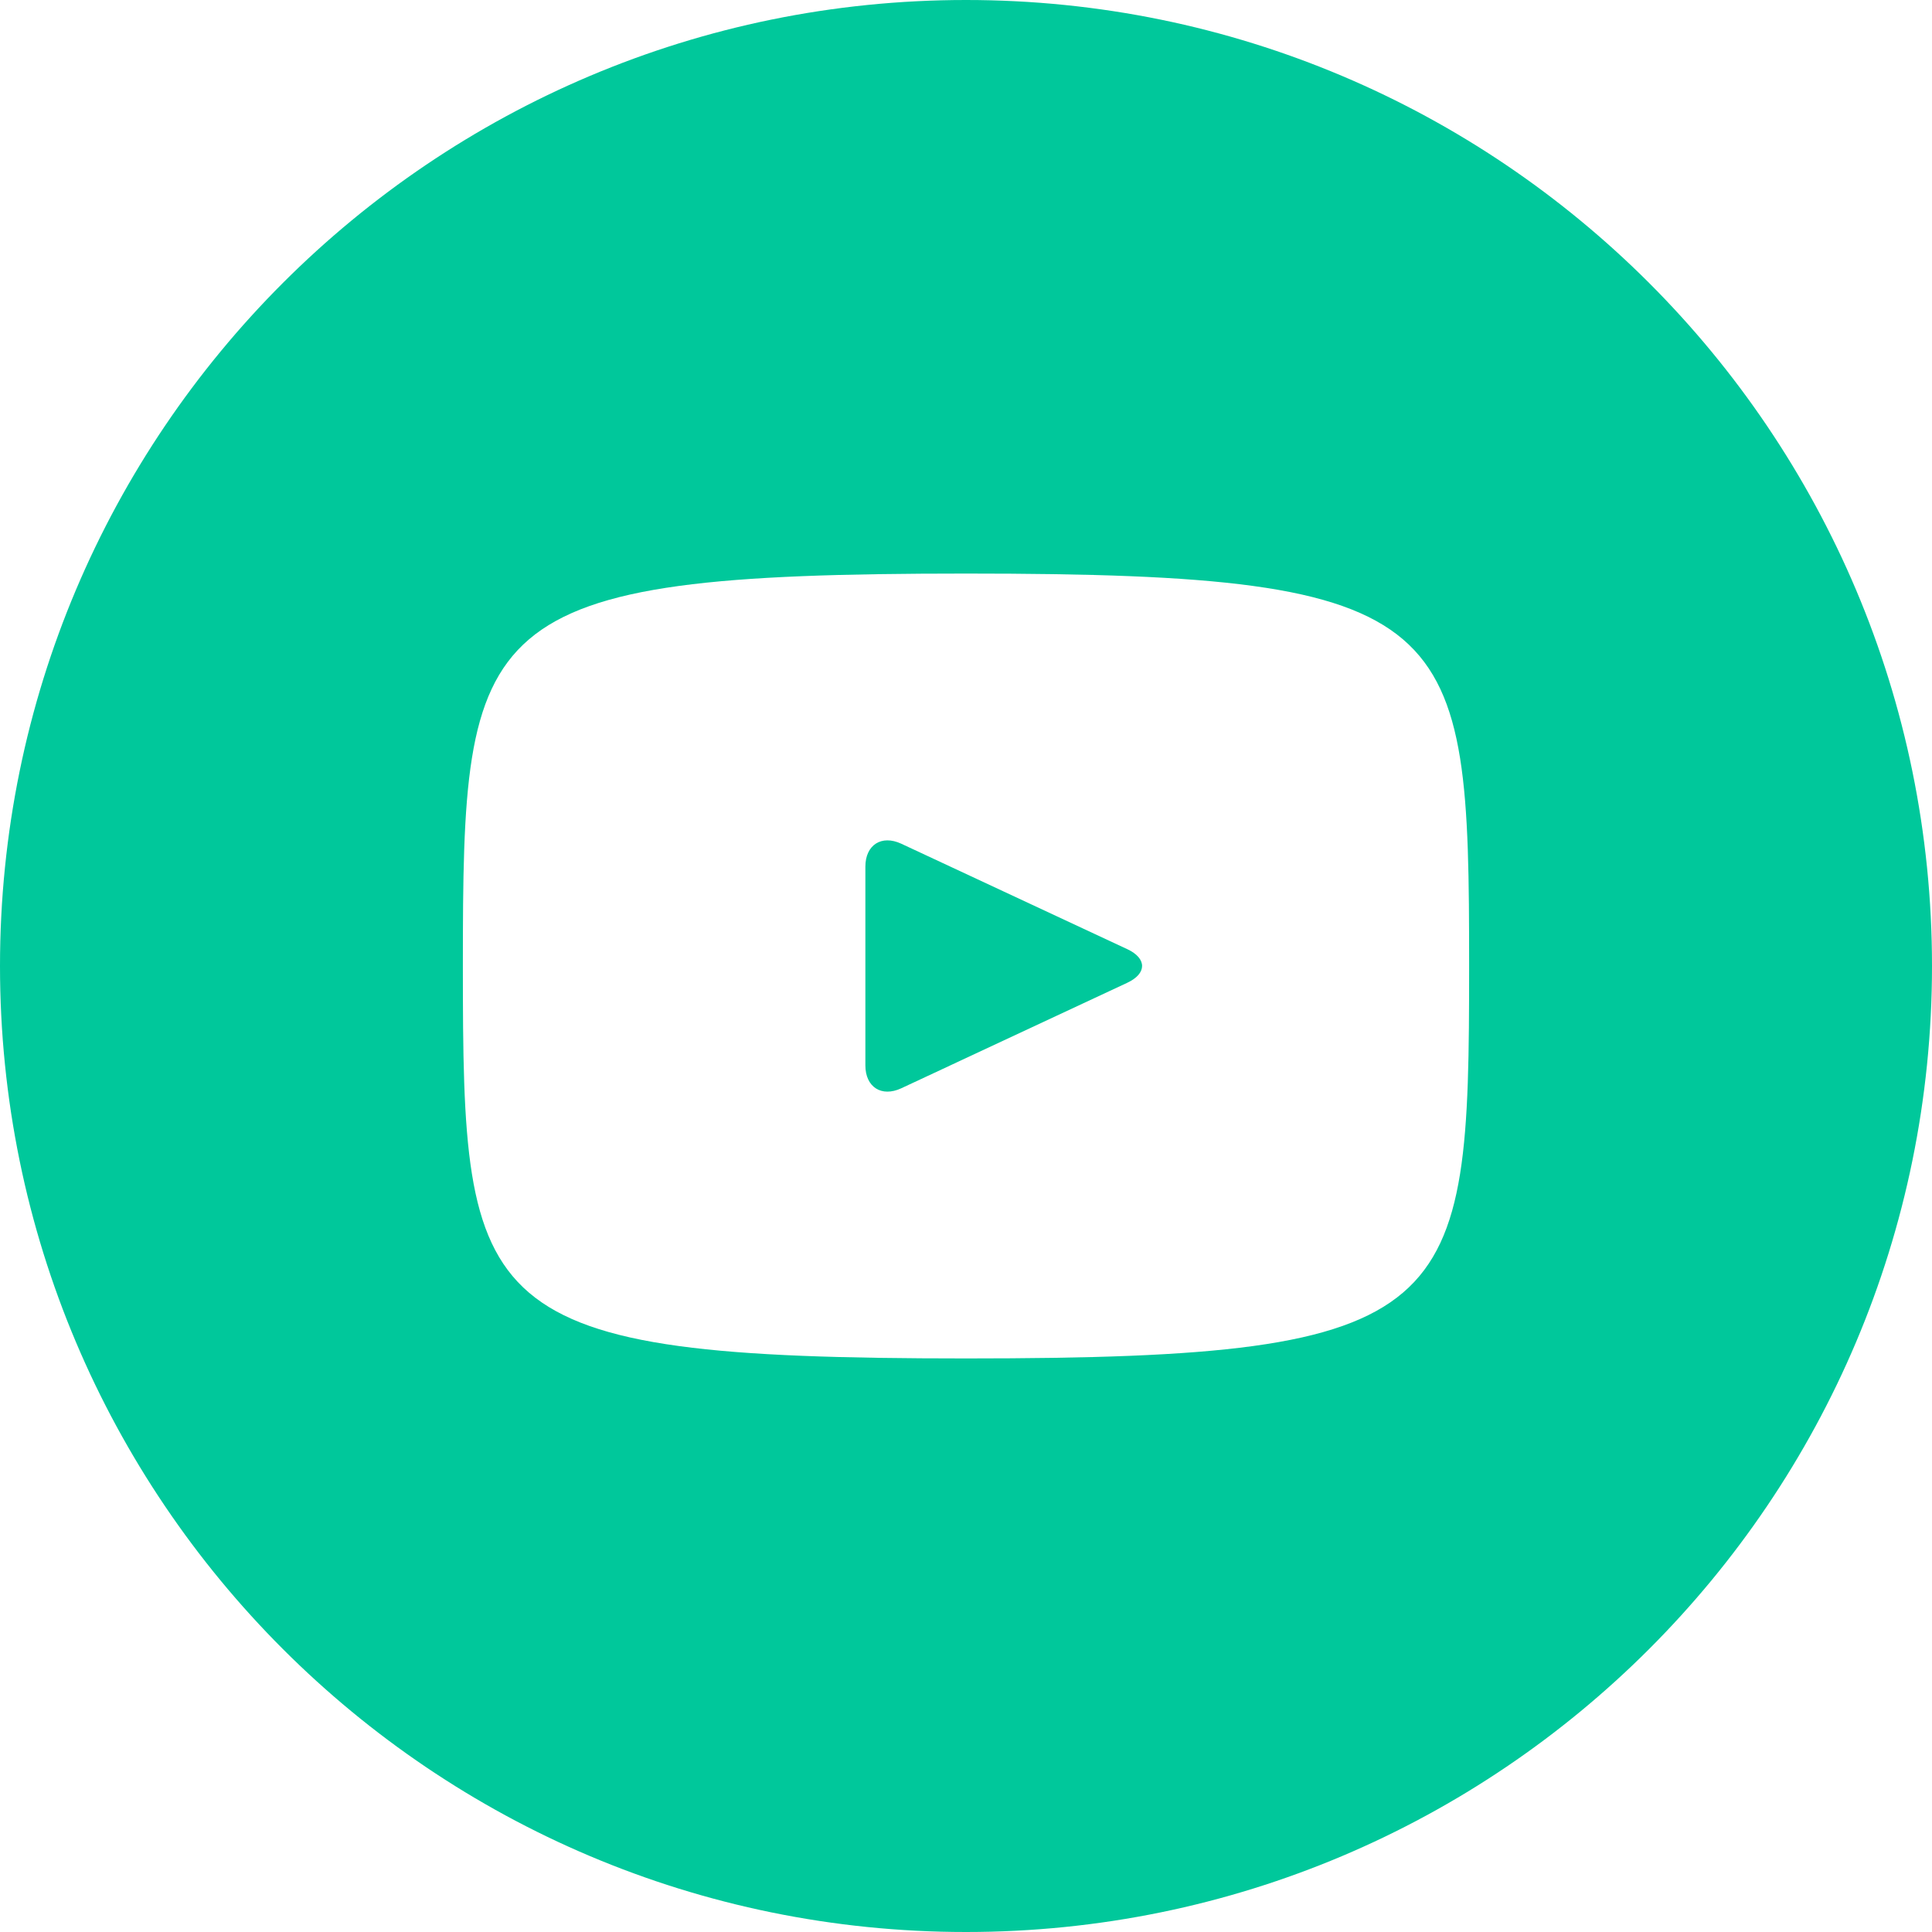 <svg width="24" height="24" viewBox="0 0 24 24" fill="none" xmlns="http://www.w3.org/2000/svg">
<path d="M14.004 11.791L11.196 10.481C10.951 10.367 10.75 10.495 10.75 10.766V13.234C10.75 13.505 10.951 13.633 11.196 13.519L14.002 12.209C14.249 12.094 14.249 11.906 14.004 11.791ZM12 0C5.372 0 0 5.372 0 12C0 18.628 5.372 24 12 24C18.628 24 24 18.628 24 12C24 5.372 18.628 0 12 0ZM12 16.875C5.857 16.875 5.75 16.321 5.75 12C5.75 7.679 5.857 7.125 12 7.125C18.142 7.125 18.25 7.679 18.25 12C18.25 16.321 18.142 16.875 12 16.875Z" fill="#00C89B"/>
</svg>
